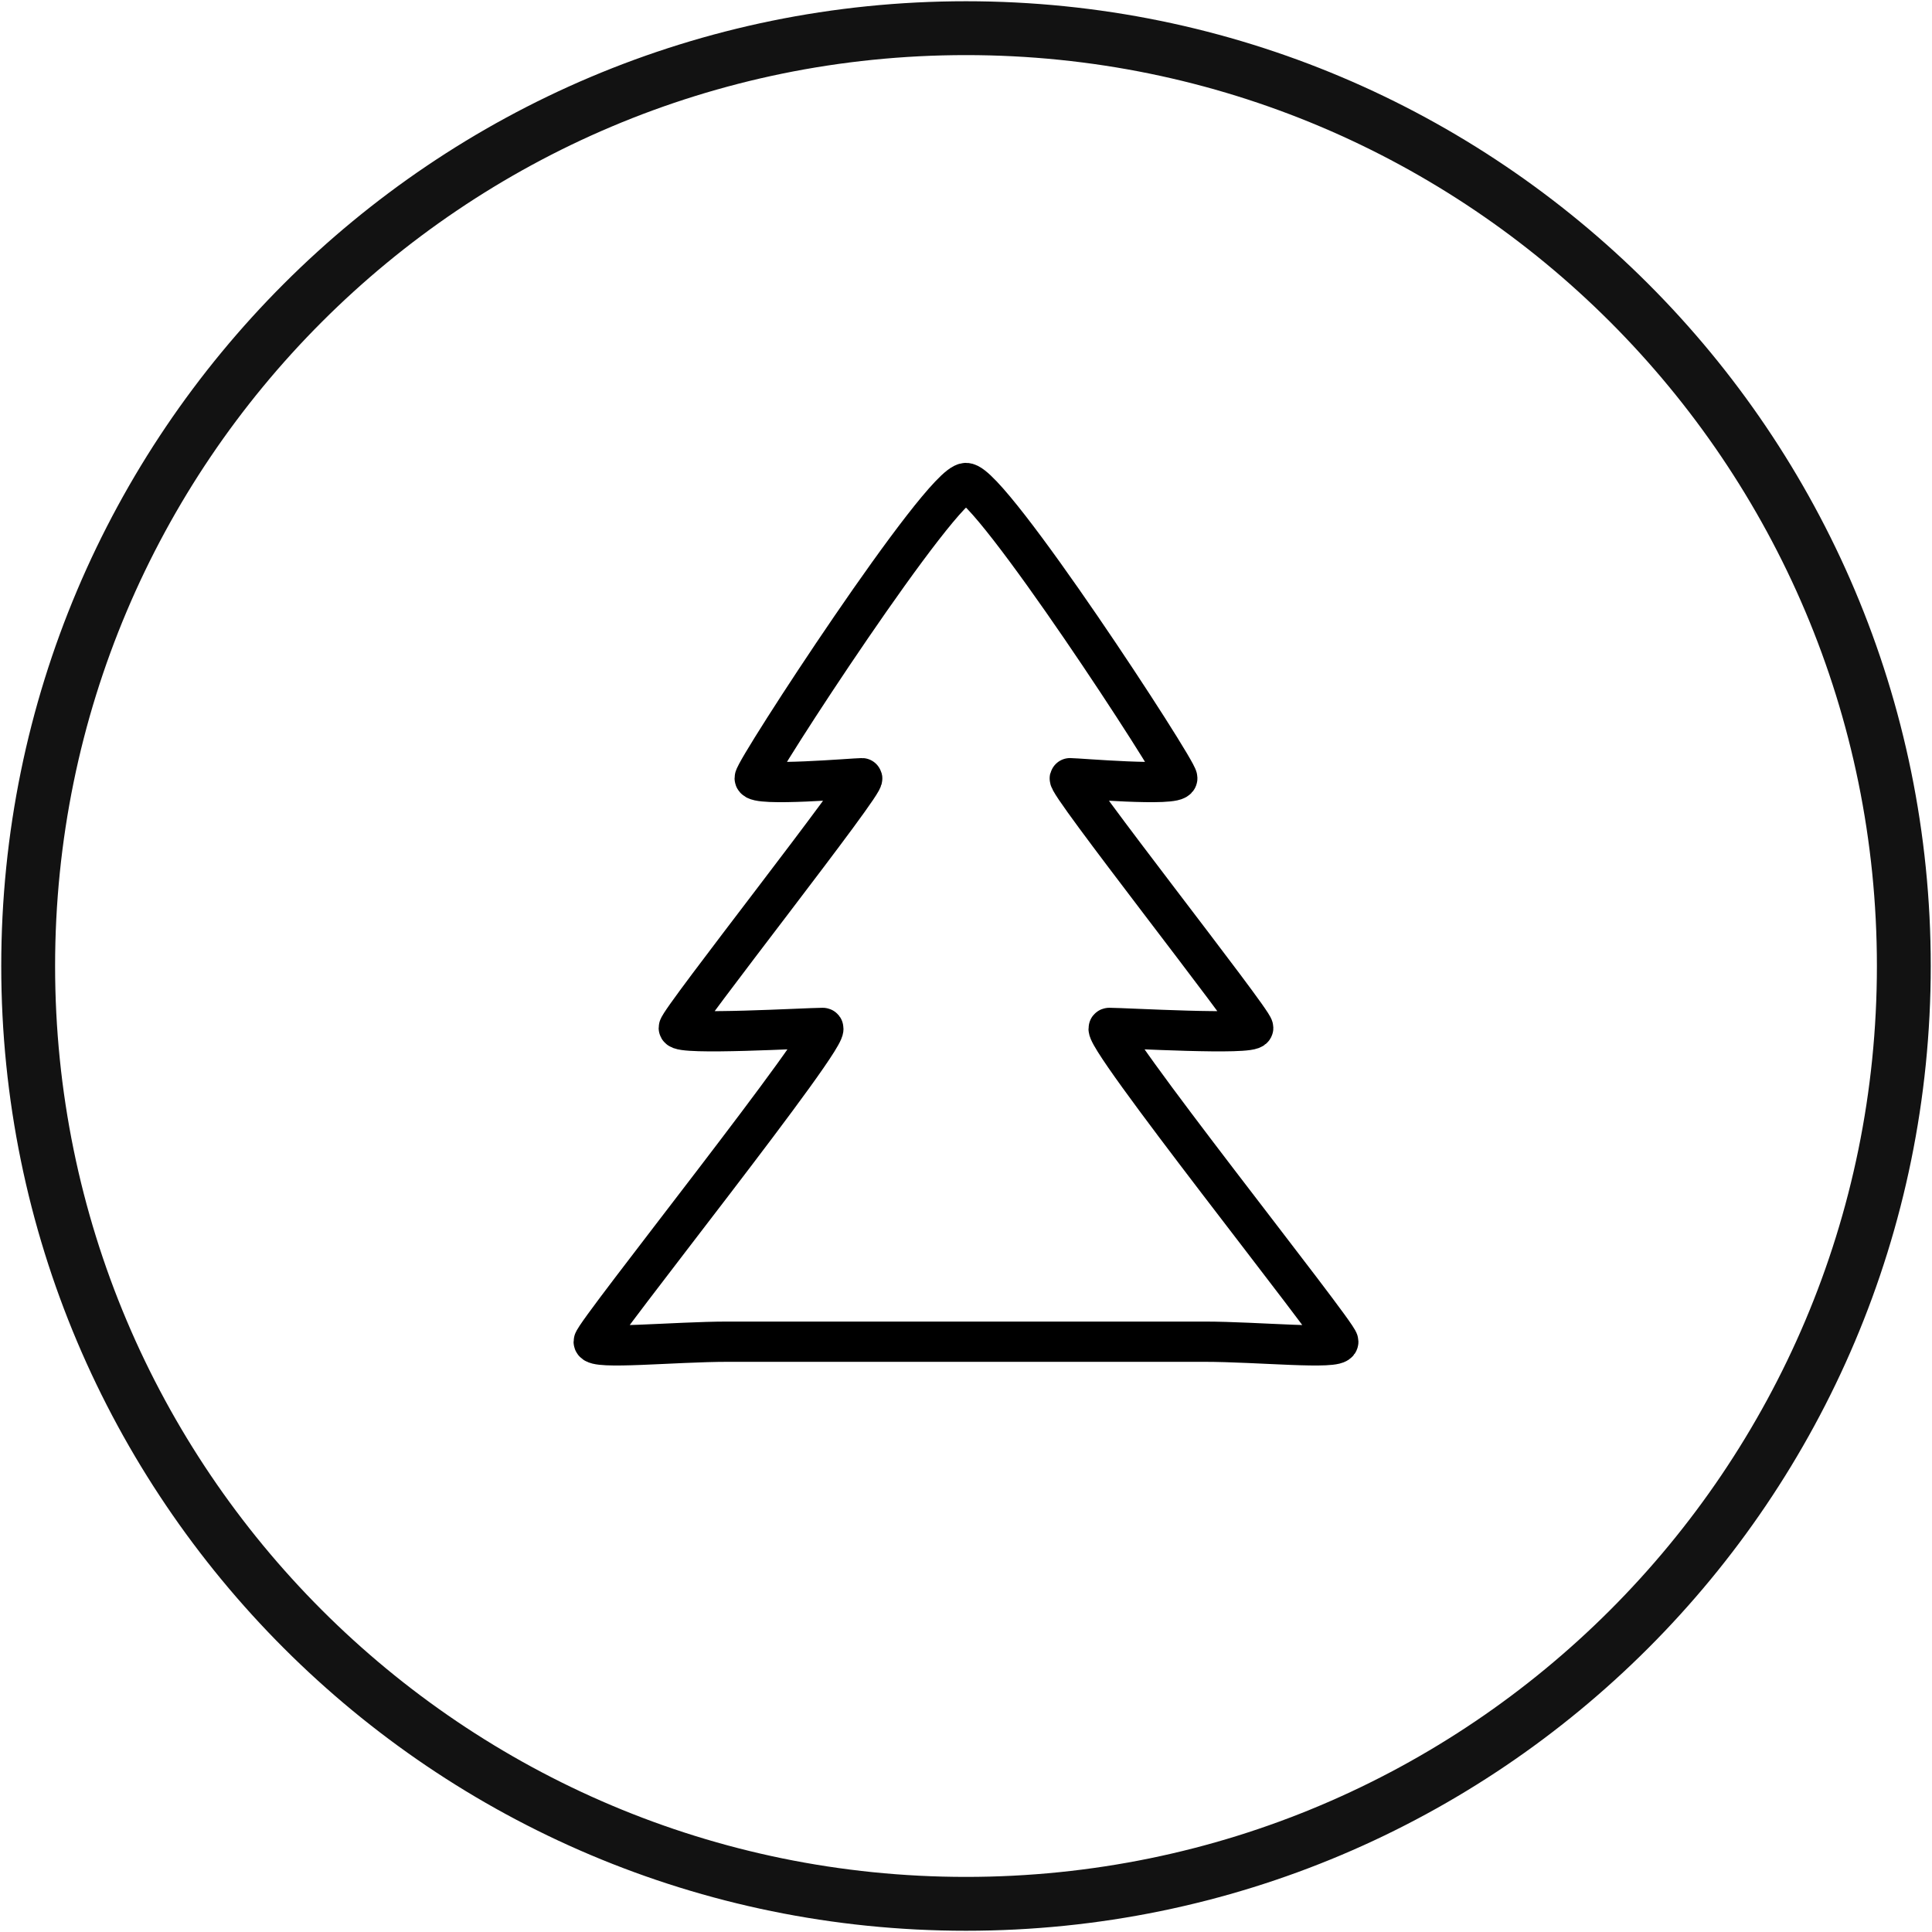 <svg xmlns="http://www.w3.org/2000/svg" fill="none" viewBox="0 0 24 24" height="24" width="24">
<rect x="0" y="0" width="24" height="24" fill="#808080" stroke="none"/>
<g clip-path="url(#clip0_475_206)">
<rect fill="white" height="24" width="24"></rect>
<path stroke-width="0.669" stroke="#121212" d="M23.65 12C23.65 5.565 18.434 0.35 12 0.35C5.566 0.35 0.35 5.565 0.35 12C0.35 18.434 5.566 23.65 12 23.65C18.434 23.65 23.65 18.434 23.65 12Z"></path>
<path stroke-width="0.5" stroke="black" d="M12 6C12.306 6 14.625 9.558 14.625 9.667C14.625 9.775 13.389 9.667 13.292 9.667C13.194 9.667 15.568 12.675 15.568 12.769C15.568 12.863 13.969 12.769 13.78 12.769C13.591 12.769 16.625 16.563 16.625 16.667C16.625 16.77 15.625 16.667 14.958 16.667C13.919 16.667 12 16.667 12 16.667"></path>
<path stroke-width="0.5" stroke="black" d="M12 6C11.694 6 9.375 9.558 9.375 9.667C9.375 9.775 10.611 9.667 10.708 9.667C10.806 9.667 8.432 12.675 8.432 12.769C8.432 12.863 10.031 12.769 10.22 12.769C10.409 12.769 7.375 16.563 7.375 16.667C7.375 16.77 8.375 16.667 9.042 16.667C10.081 16.667 12 16.667 12 16.667"></path>
</g>
<defs>
<clipPath id="clip0_475_206">
<rect fill="white" height="24" width="24"></rect>
</clipPath>
</defs>
</svg>
